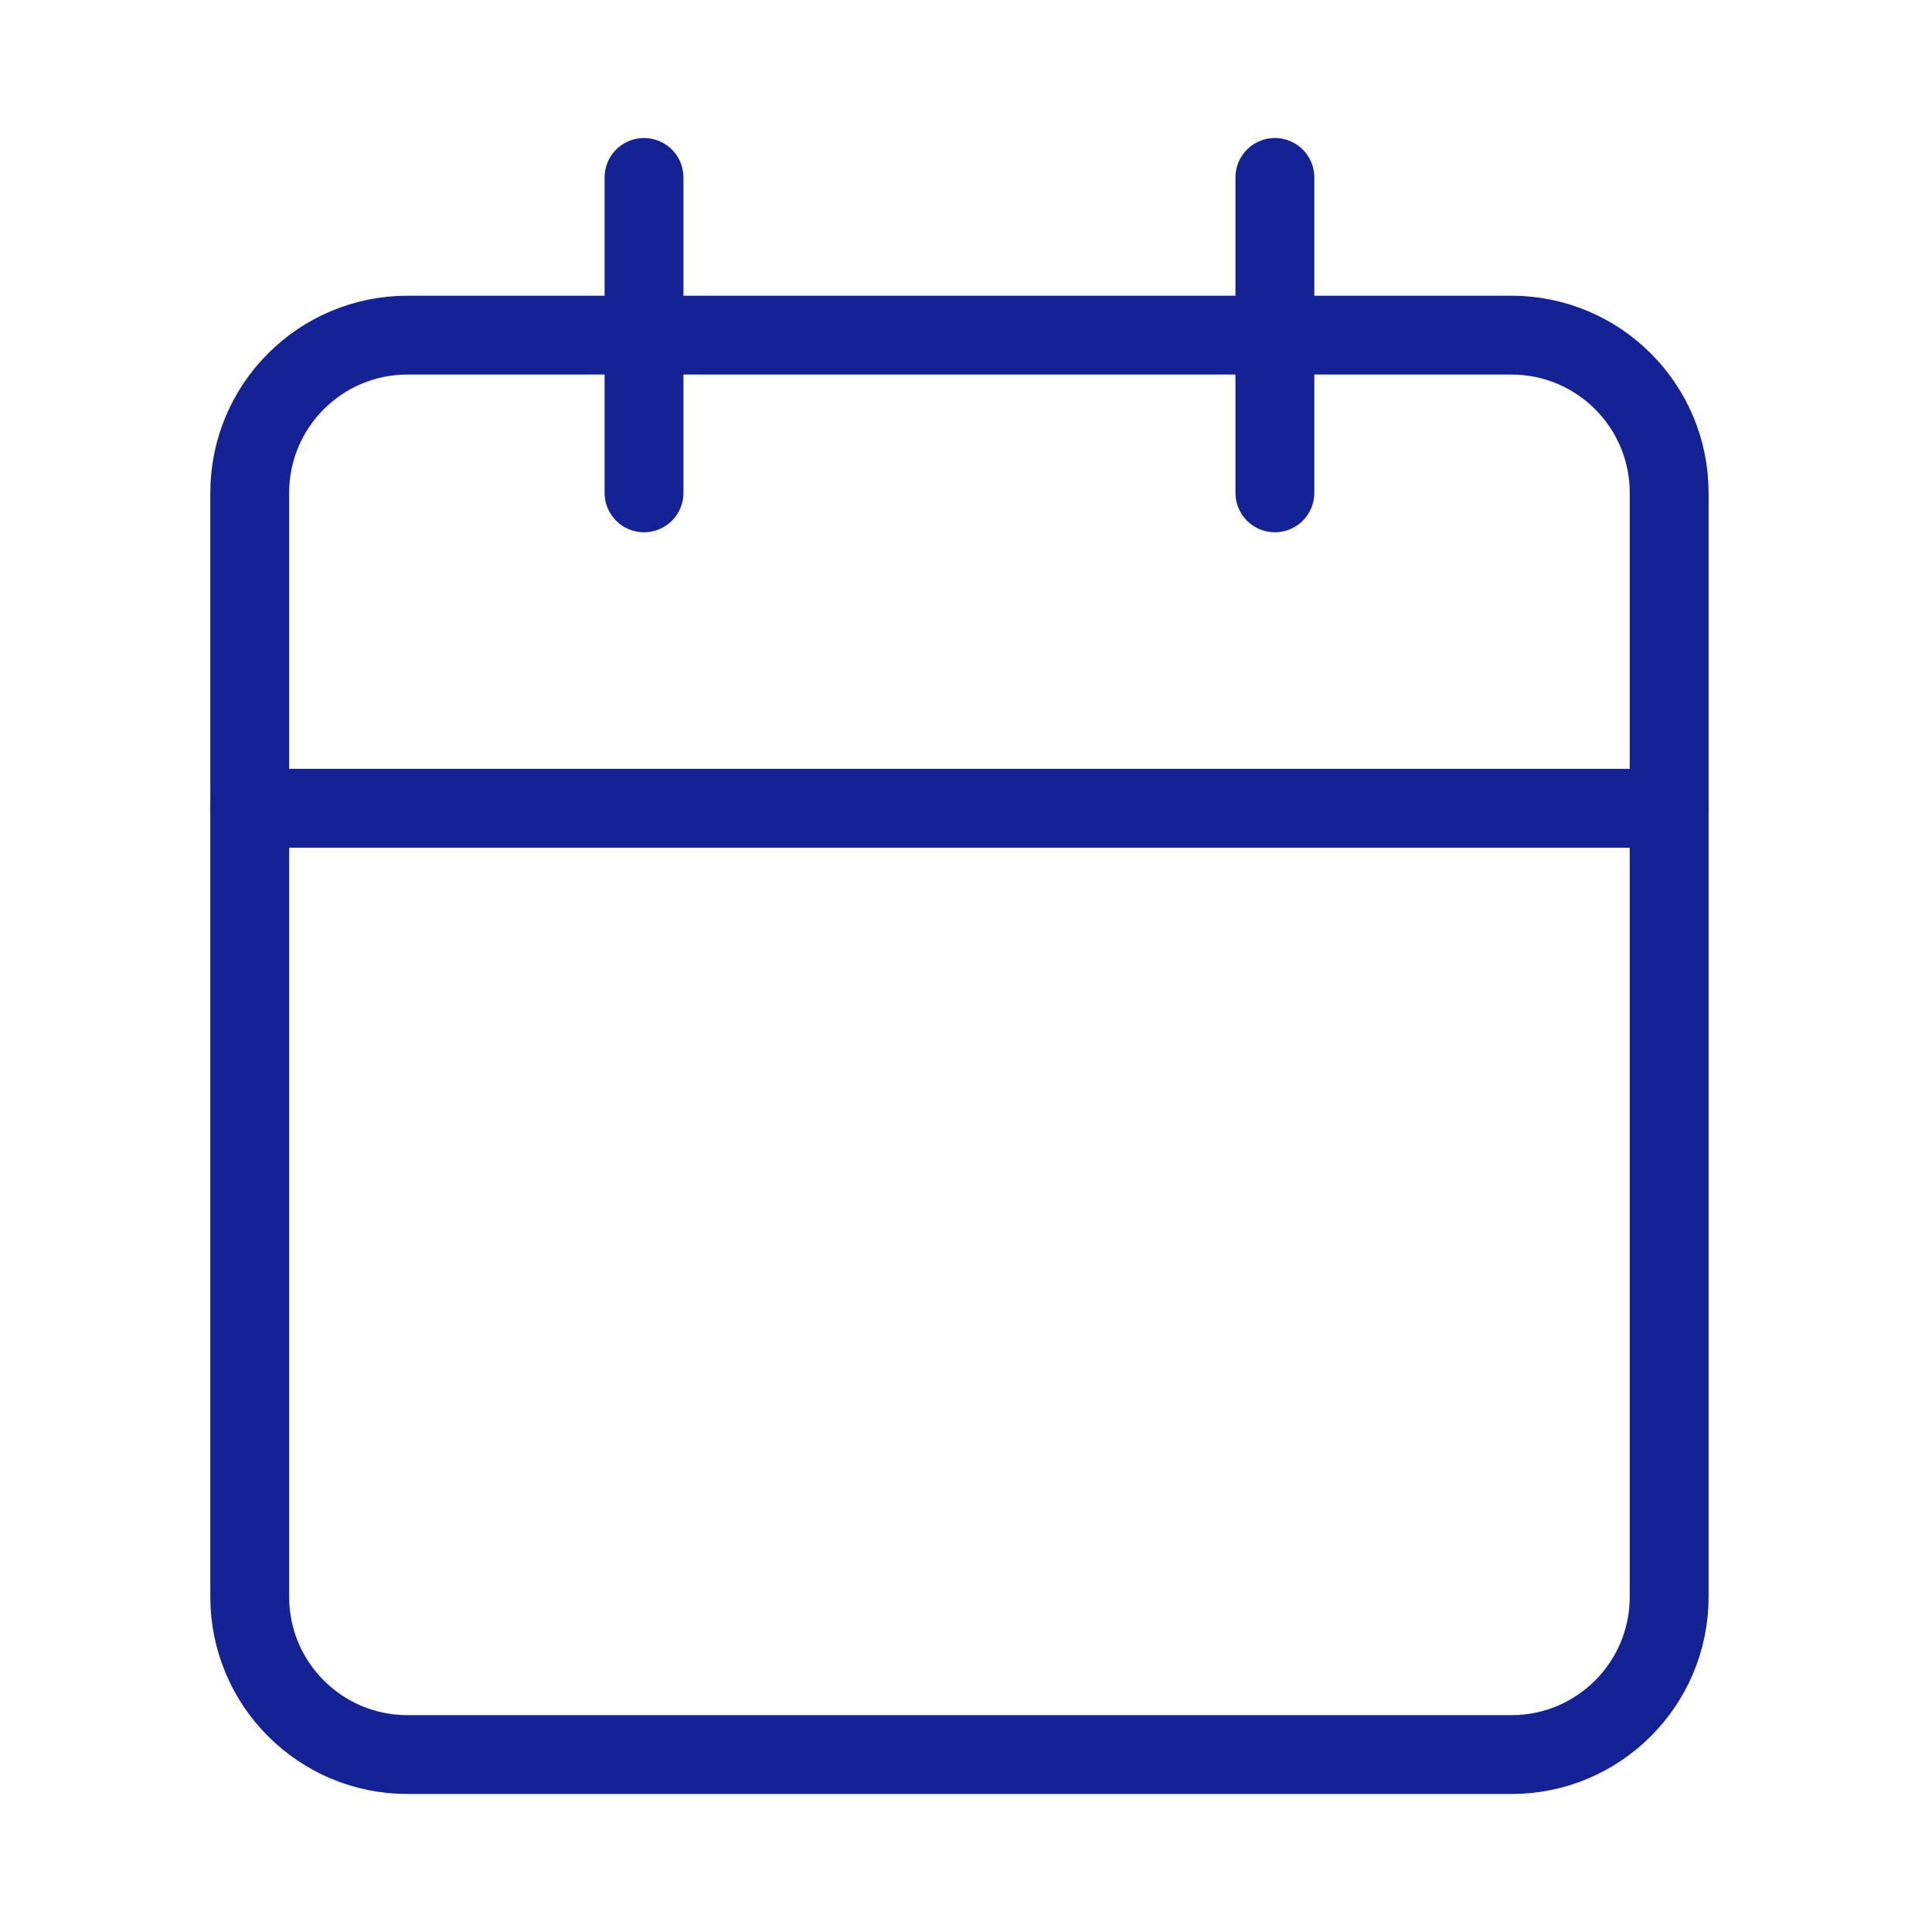 <?xml version="1.0" encoding="UTF-8"?> <svg xmlns="http://www.w3.org/2000/svg" width="49" height="49" viewBox="0 0 49 49" fill="none"><path d="M16.334 4.5V12.5" stroke="#152296" stroke-width="2" stroke-linecap="round" stroke-linejoin="round"></path><path d="M32.334 4.5V12.5" stroke="#152296" stroke-width="2" stroke-linecap="round" stroke-linejoin="round"></path><path d="M38.334 8.5H10.334C8.125 8.5 6.334 10.291 6.334 12.5V40.5C6.334 42.709 8.125 44.5 10.334 44.5H38.334C40.543 44.5 42.334 42.709 42.334 40.5V12.5C42.334 10.291 40.543 8.5 38.334 8.5Z" stroke="#152296" stroke-width="2" stroke-linecap="round" stroke-linejoin="round"></path><path d="M6.334 20.5H42.334" stroke="#152296" stroke-width="2" stroke-linecap="round" stroke-linejoin="round"></path></svg> 